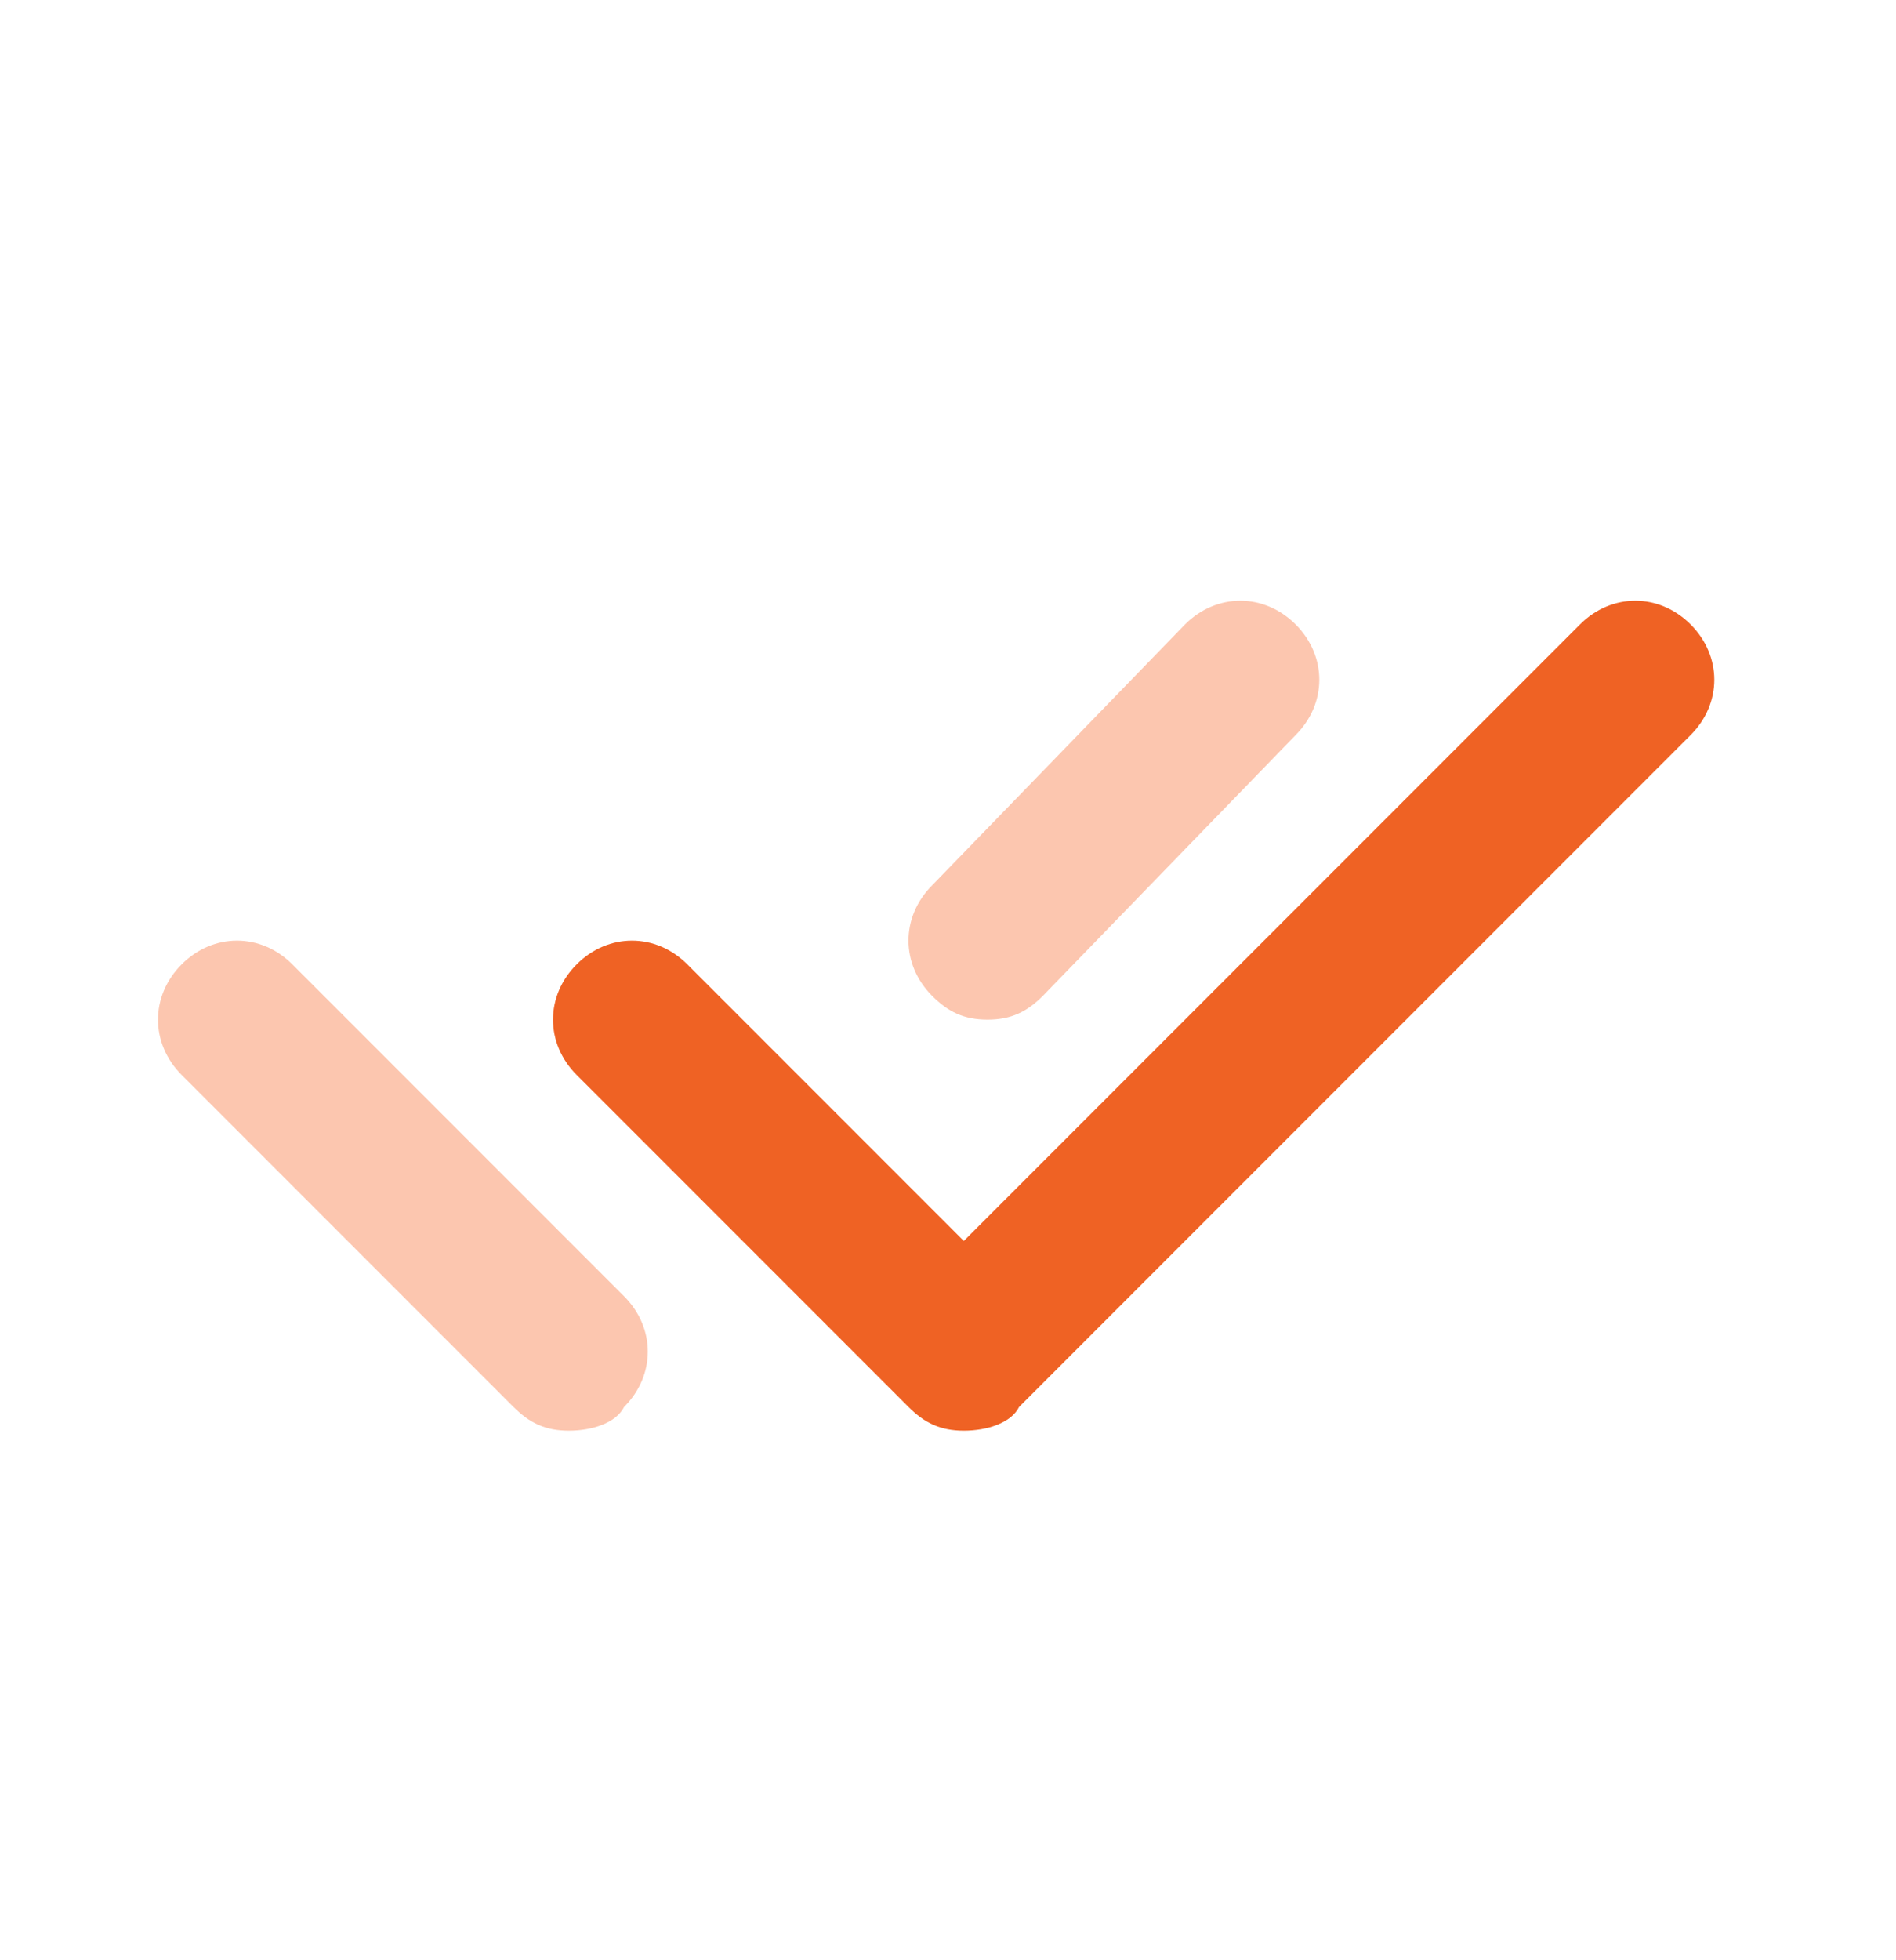 <?xml version="1.0" encoding="UTF-8"?>
<svg xmlns="http://www.w3.org/2000/svg" width="30" height="31" viewBox="0 0 30 31" fill="none">
  <path d="M15.25 22.625C14.875 22.625 14.625 22.5 14.375 22.25L9.125 17C8.625 16.5 8.625 15.75 9.125 15.25C9.625 14.75 10.375 14.75 10.875 15.25L15.25 19.625L25 9.875C25.5 9.375 26.25 9.375 26.75 9.875C27.25 10.375 27.25 11.125 26.75 11.625L16.125 22.25C16 22.5 15.625 22.625 15.25 22.625Z" fill="#EF6224"></path>
  <path d="M9 22.625C8.625 22.625 8.375 22.5 8.125 22.25L2.875 17C2.375 16.5 2.375 15.75 2.875 15.25C3.375 14.75 4.125 14.75 4.625 15.25L9.875 20.5C10.375 21 10.375 21.75 9.875 22.25C9.75 22.5 9.375 22.625 9 22.625ZM15.625 16.125C15.25 16.125 15 16 14.75 15.75C14.25 15.25 14.25 14.5 14.75 14L18.75 9.875C19.25 9.375 20 9.375 20.5 9.875C21 10.375 21 11.125 20.5 11.625L16.5 15.75C16.25 16 16 16.125 15.625 16.125Z" fill="#FCC6AF"></path>
</svg>
